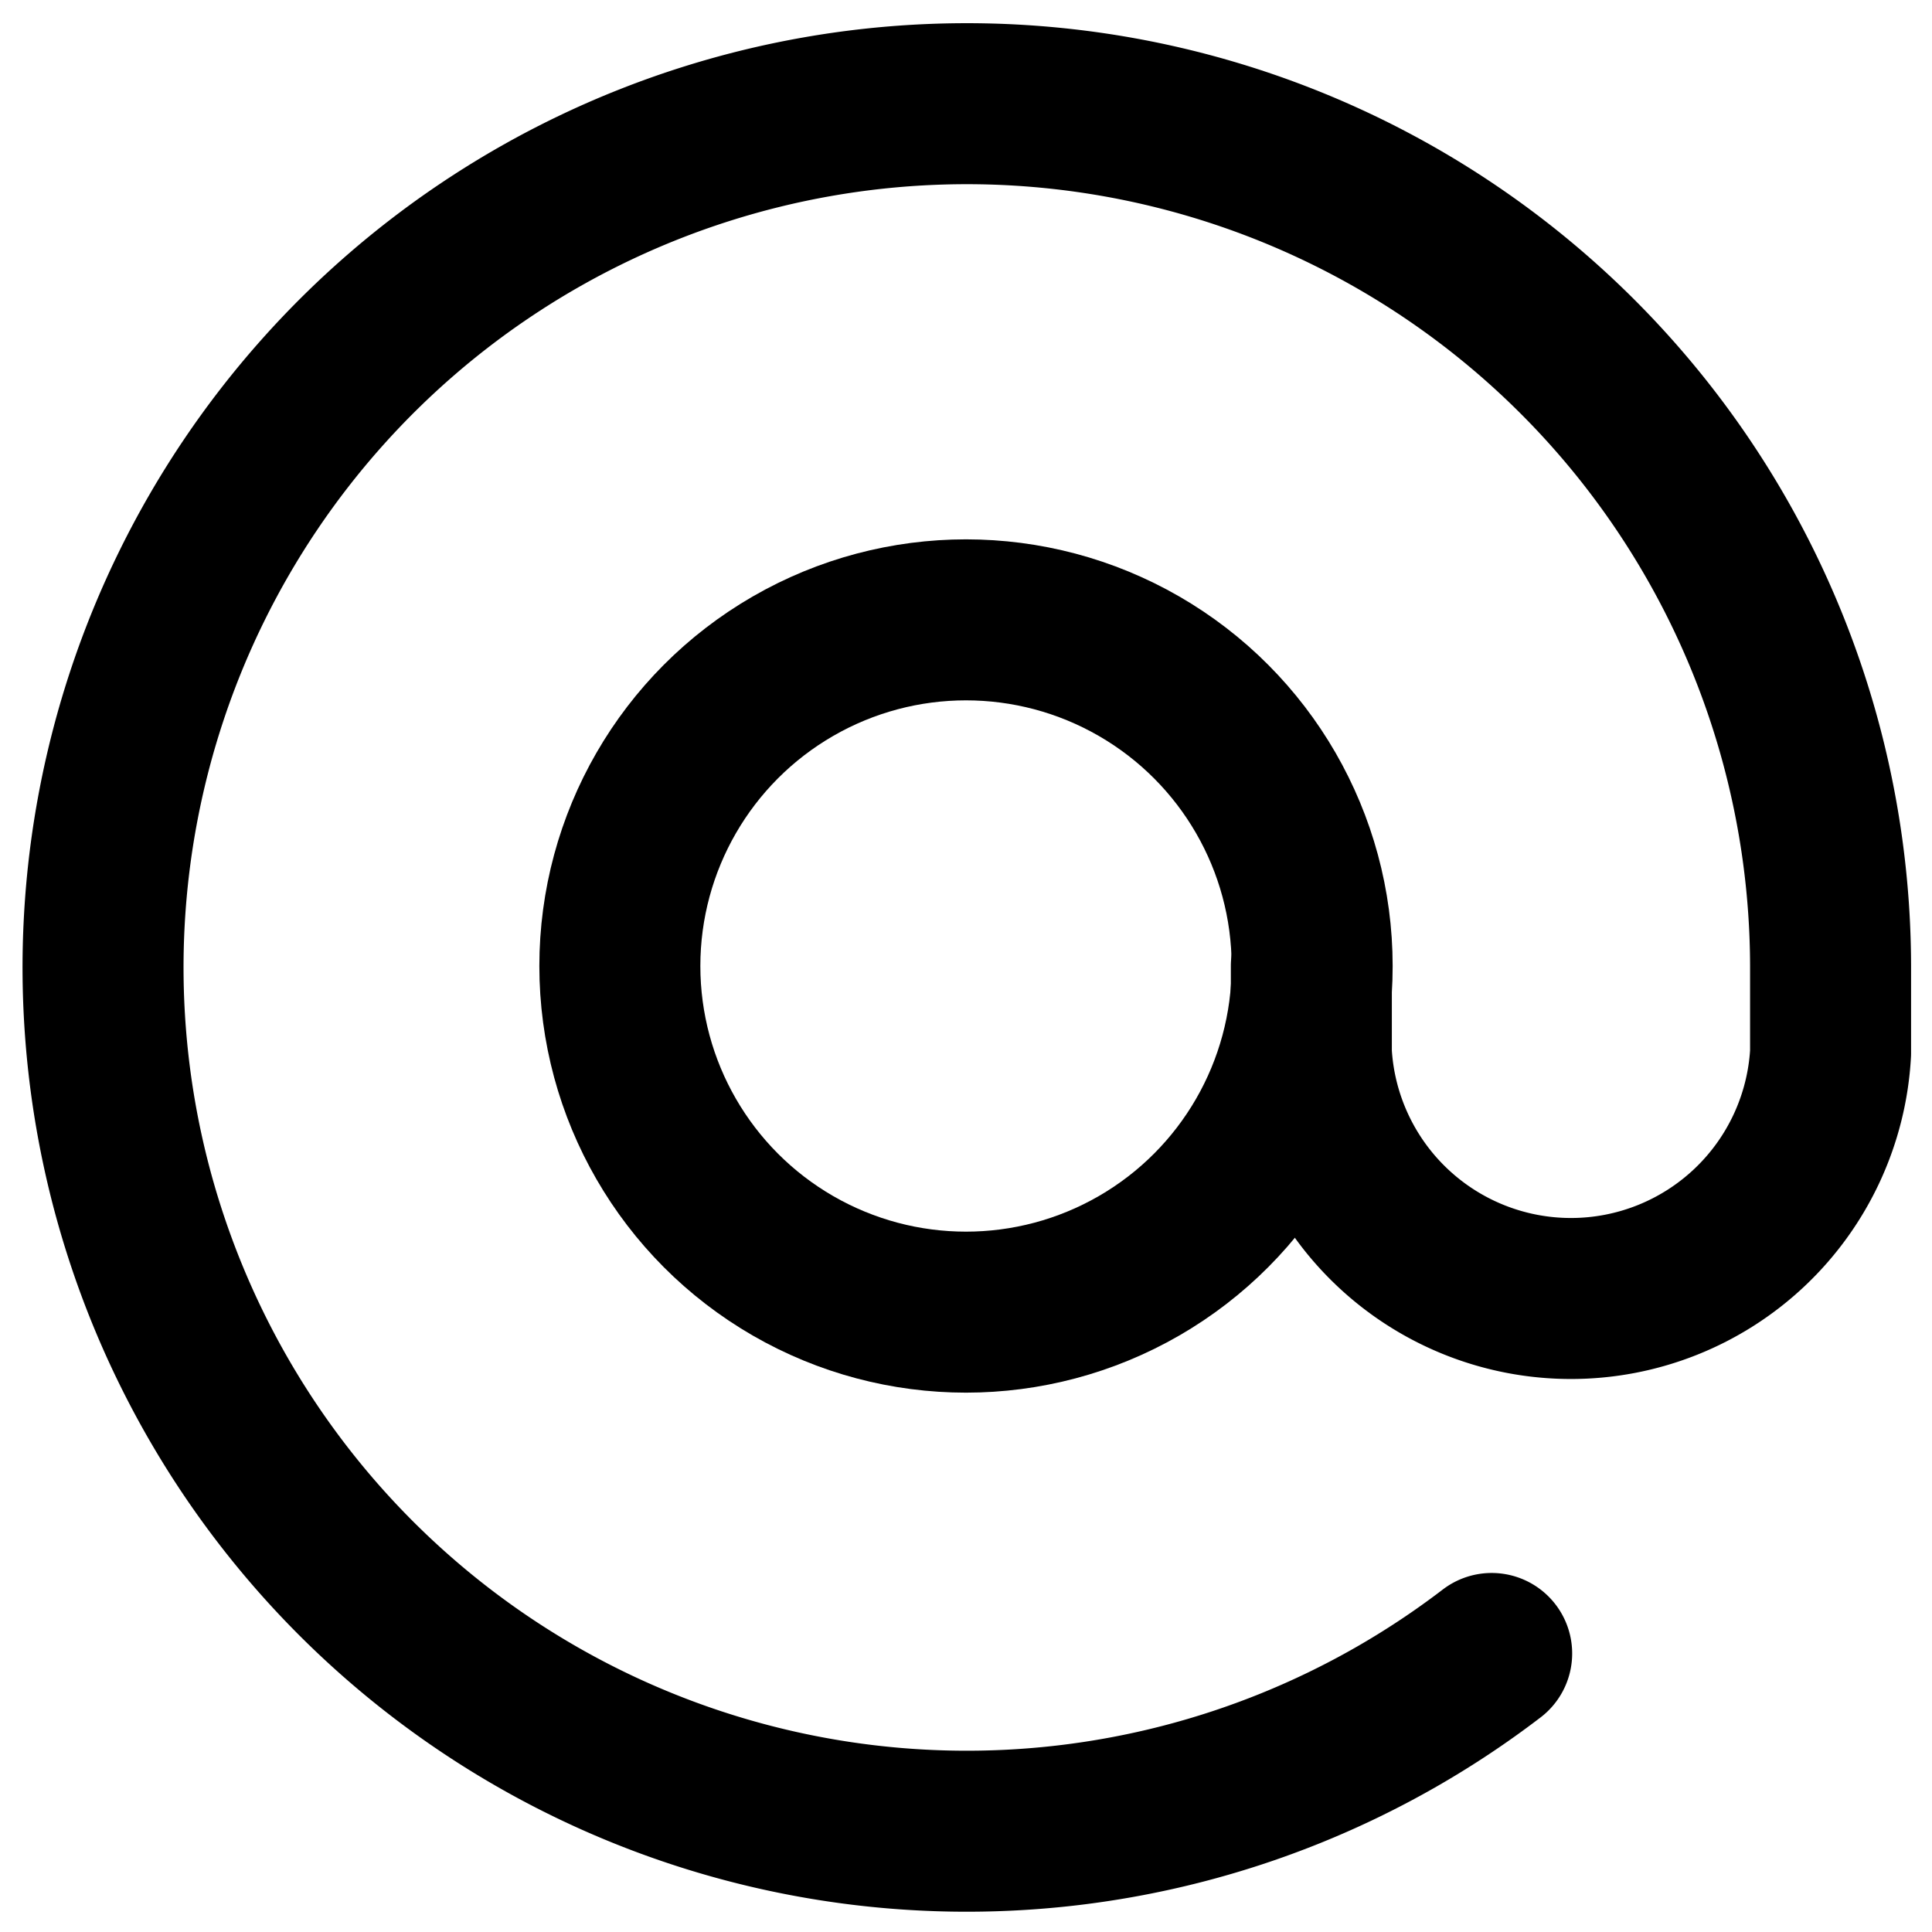 <svg id="a3f34161-8239-4774-ad52-cf8504cefd0b" data-name="Ebene 1" xmlns="http://www.w3.org/2000/svg" viewBox="0 0 24 24"><defs><style>.f6f4dfbb-ea79-4d63-8ad2-3eb5b34c7f37{fill:none;stroke:#000;stroke-linecap:round;stroke-linejoin:round;stroke-width:2px;}</style></defs><circle class="f6f4dfbb-ea79-4d63-8ad2-3eb5b34c7f37" cx="12" cy="12" r="4.3"/><path class="f6f4dfbb-ea79-4d63-8ad2-3eb5b34c7f37" d="M16.29,12v1.08a3.23,3.23,0,0,0,6.45,0V12a10.73,10.73,0,1,0-4.21,8.54"/></svg>